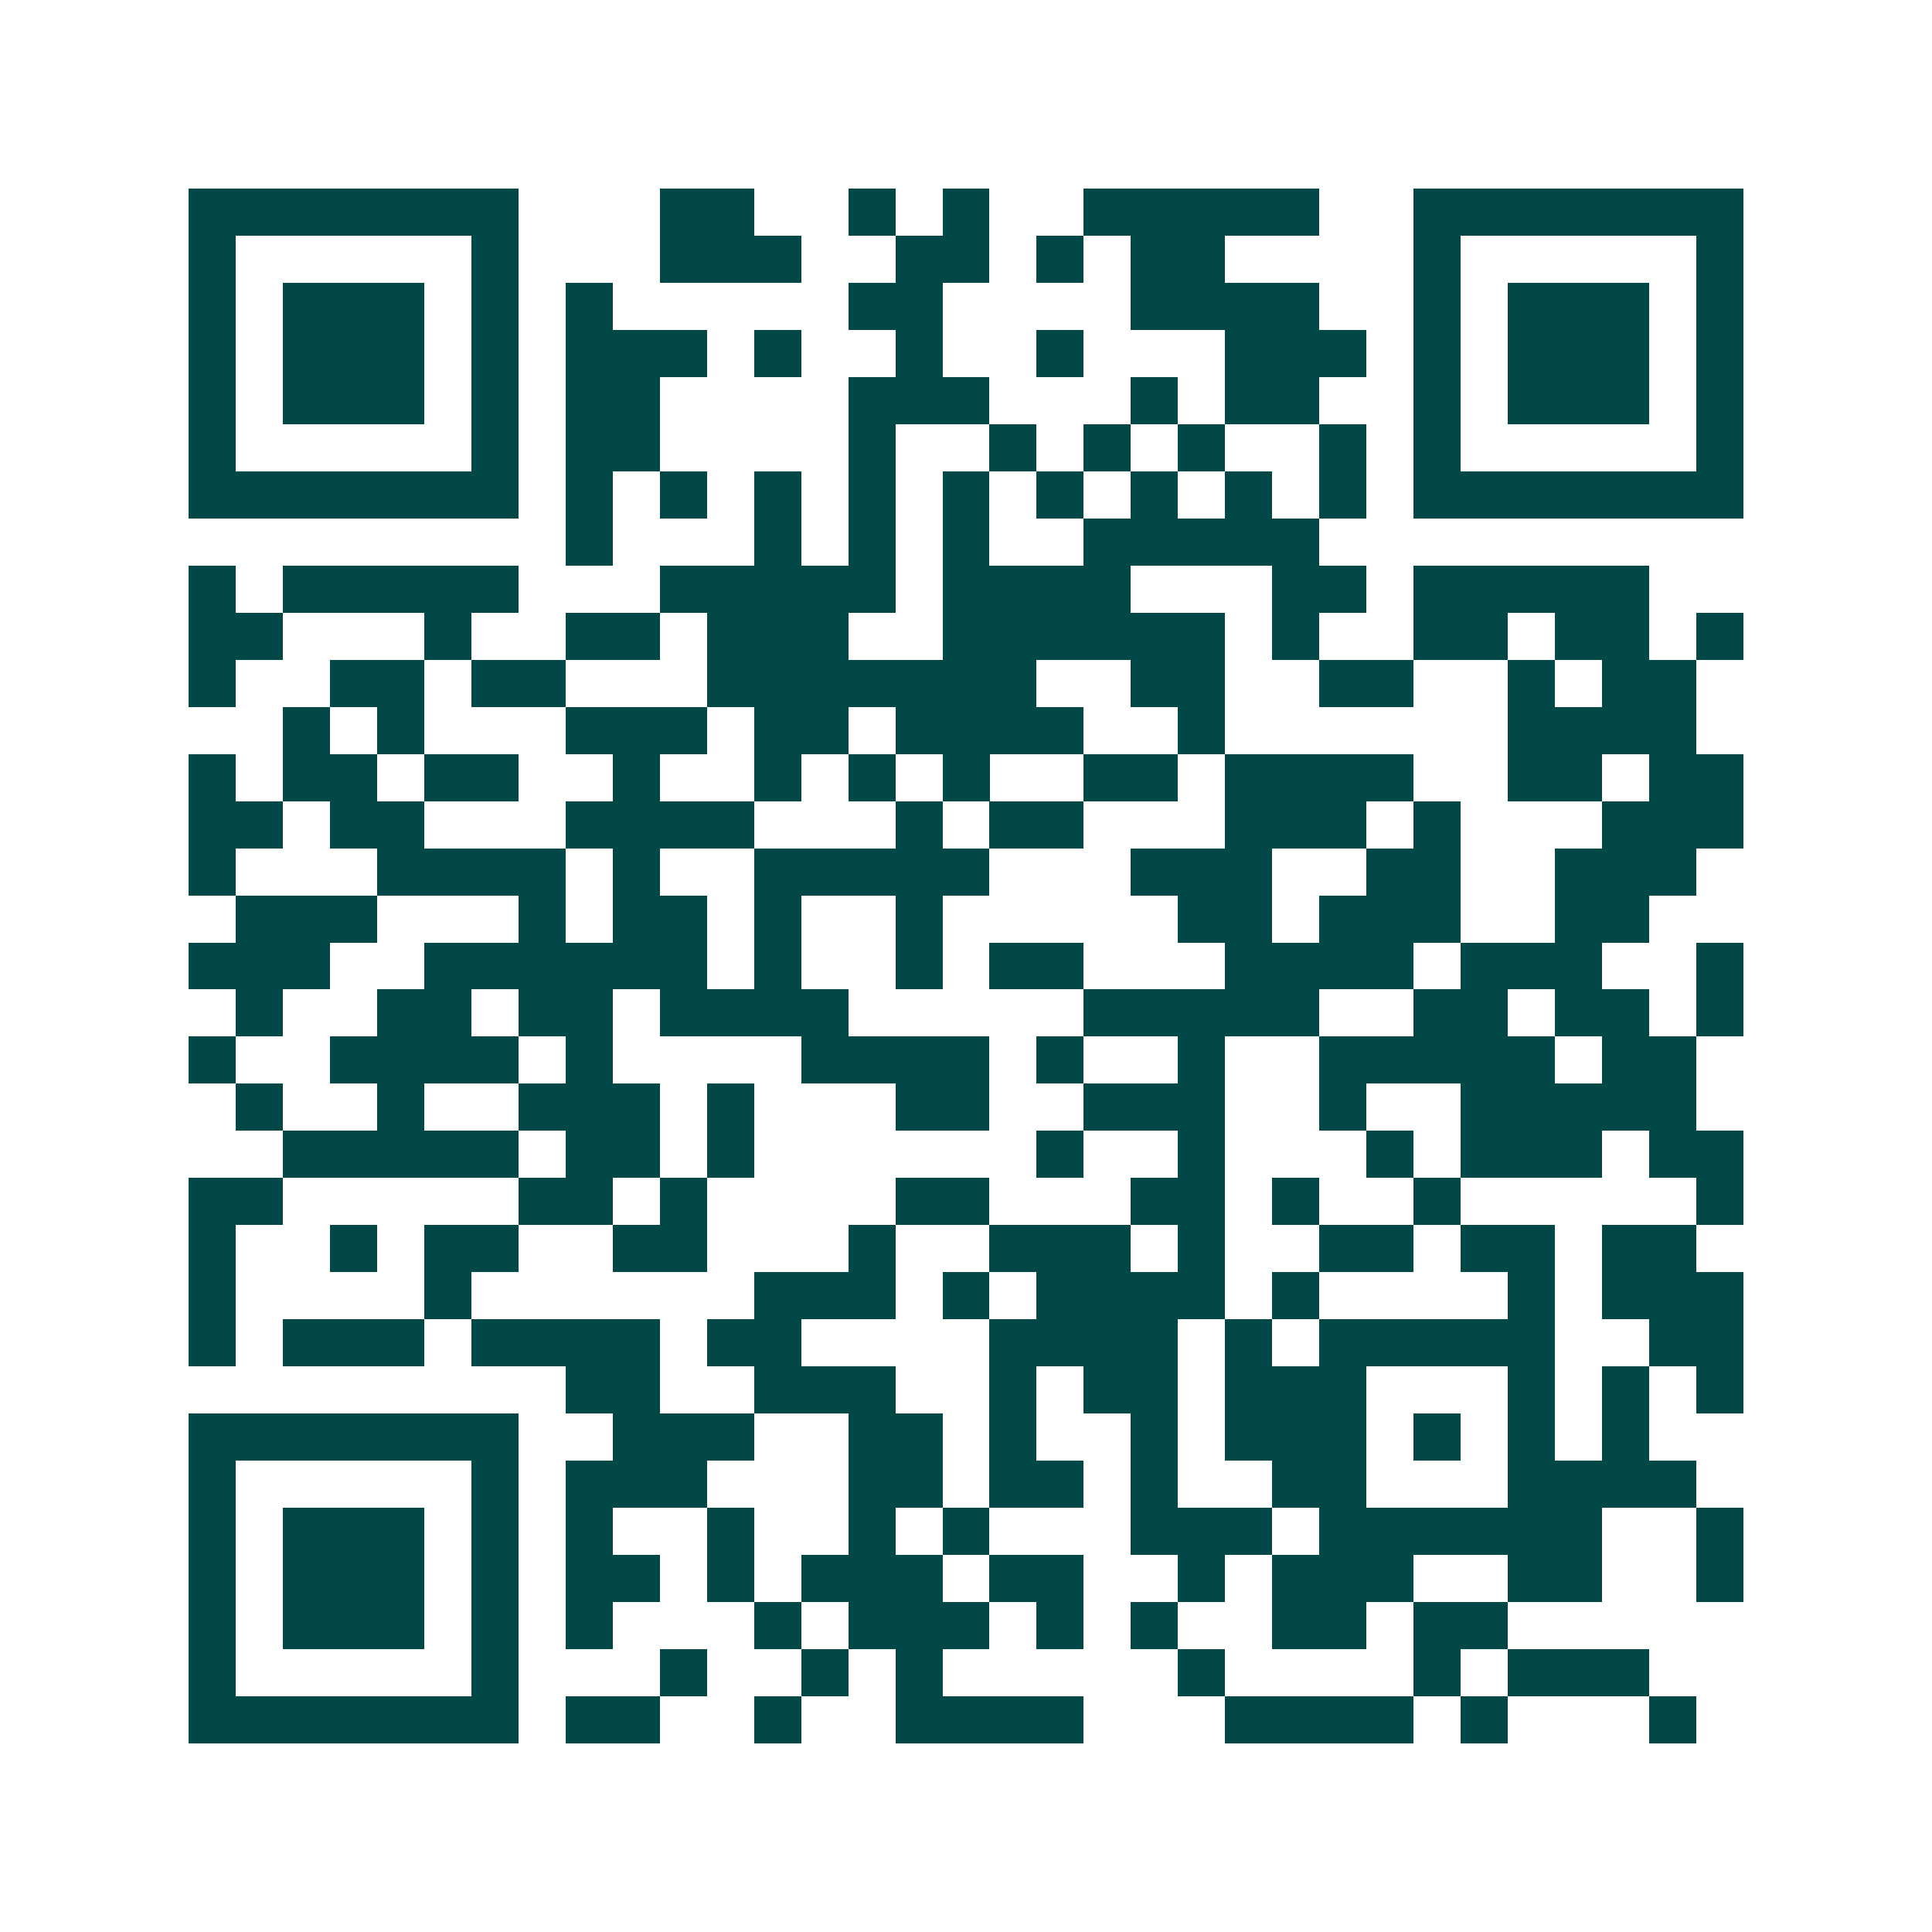 <svg xmlns="http://www.w3.org/2000/svg" width="200" height="200" viewBox="0 0 41 41" shape-rendering="crispEdges"><path fill="#ffffff" d="M0 0h41v41H0z"/><path stroke="#014847" d="M4 4.5h7m3 0h2m2 0h1m1 0h1m2 0h5m2 0h7M4 5.5h1m5 0h1m3 0h3m2 0h2m1 0h1m1 0h2m4 0h1m5 0h1M4 6.5h1m1 0h3m1 0h1m1 0h1m5 0h2m4 0h4m2 0h1m1 0h3m1 0h1M4 7.5h1m1 0h3m1 0h1m1 0h3m1 0h1m2 0h1m2 0h1m3 0h3m1 0h1m1 0h3m1 0h1M4 8.5h1m1 0h3m1 0h1m1 0h2m4 0h3m3 0h1m1 0h2m2 0h1m1 0h3m1 0h1M4 9.5h1m5 0h1m1 0h2m4 0h1m2 0h1m1 0h1m1 0h1m2 0h1m1 0h1m5 0h1M4 10.5h7m1 0h1m1 0h1m1 0h1m1 0h1m1 0h1m1 0h1m1 0h1m1 0h1m1 0h1m1 0h7M12 11.5h1m3 0h1m1 0h1m1 0h1m2 0h5M4 12.5h1m1 0h5m3 0h5m1 0h4m3 0h2m1 0h5M4 13.5h2m3 0h1m2 0h2m1 0h3m2 0h6m1 0h1m2 0h2m1 0h2m1 0h1M4 14.5h1m2 0h2m1 0h2m3 0h7m2 0h2m2 0h2m2 0h1m1 0h2M6 15.5h1m1 0h1m3 0h3m1 0h2m1 0h4m2 0h1m6 0h4M4 16.5h1m1 0h2m1 0h2m2 0h1m2 0h1m1 0h1m1 0h1m2 0h2m1 0h4m2 0h2m1 0h2M4 17.5h2m1 0h2m3 0h4m3 0h1m1 0h2m3 0h3m1 0h1m3 0h3M4 18.5h1m3 0h4m1 0h1m2 0h5m3 0h3m2 0h2m2 0h3M5 19.5h3m3 0h1m1 0h2m1 0h1m2 0h1m5 0h2m1 0h3m2 0h2M4 20.5h3m2 0h6m1 0h1m2 0h1m1 0h2m3 0h4m1 0h3m2 0h1M5 21.5h1m2 0h2m1 0h2m1 0h4m5 0h5m2 0h2m1 0h2m1 0h1M4 22.5h1m2 0h4m1 0h1m4 0h4m1 0h1m2 0h1m2 0h5m1 0h2M5 23.5h1m2 0h1m2 0h3m1 0h1m3 0h2m2 0h3m2 0h1m2 0h5M6 24.5h5m1 0h2m1 0h1m6 0h1m2 0h1m3 0h1m1 0h3m1 0h2M4 25.5h2m5 0h2m1 0h1m4 0h2m3 0h2m1 0h1m2 0h1m5 0h1M4 26.5h1m2 0h1m1 0h2m2 0h2m3 0h1m2 0h3m1 0h1m2 0h2m1 0h2m1 0h2M4 27.5h1m4 0h1m6 0h3m1 0h1m1 0h4m1 0h1m4 0h1m1 0h3M4 28.5h1m1 0h3m1 0h4m1 0h2m4 0h4m1 0h1m1 0h5m2 0h2M12 29.5h2m2 0h3m2 0h1m1 0h2m1 0h3m3 0h1m1 0h1m1 0h1M4 30.5h7m2 0h3m2 0h2m1 0h1m2 0h1m1 0h3m1 0h1m1 0h1m1 0h1M4 31.5h1m5 0h1m1 0h3m3 0h2m1 0h2m1 0h1m2 0h2m3 0h4M4 32.5h1m1 0h3m1 0h1m1 0h1m2 0h1m2 0h1m1 0h1m3 0h3m1 0h6m2 0h1M4 33.5h1m1 0h3m1 0h1m1 0h2m1 0h1m1 0h3m1 0h2m2 0h1m1 0h3m2 0h2m2 0h1M4 34.5h1m1 0h3m1 0h1m1 0h1m3 0h1m1 0h3m1 0h1m1 0h1m2 0h2m1 0h2M4 35.5h1m5 0h1m3 0h1m2 0h1m1 0h1m5 0h1m4 0h1m1 0h3M4 36.5h7m1 0h2m2 0h1m2 0h4m3 0h4m1 0h1m3 0h1"/></svg>
